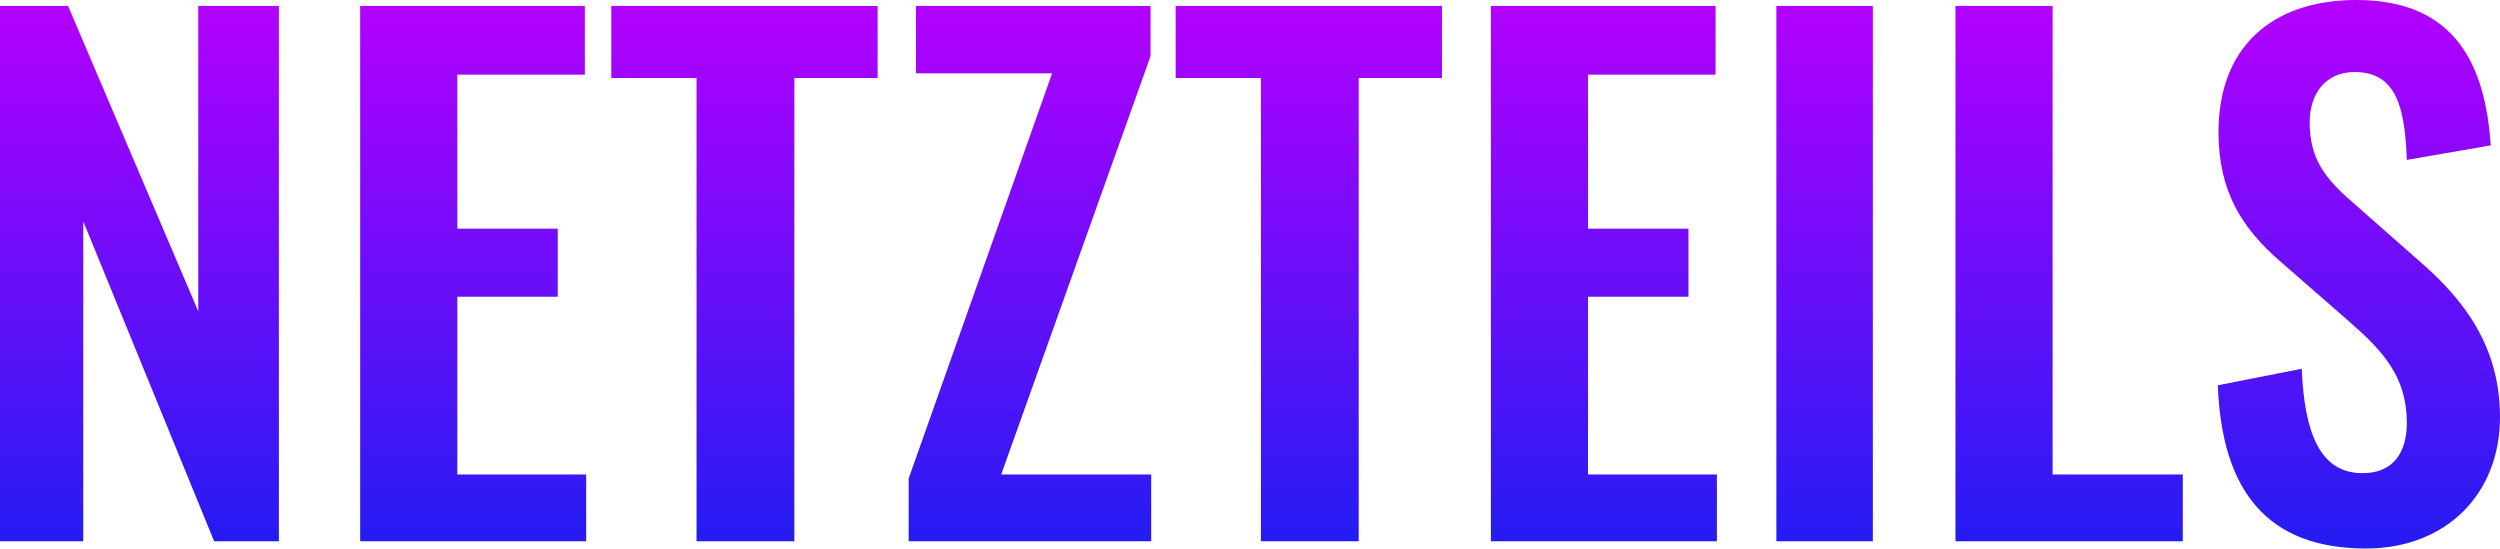 <?xml version="1.0" encoding="utf-8"?>
<!-- Generator: Adobe Illustrator 28.3.0, SVG Export Plug-In . SVG Version: 6.00 Build 0)  -->
<svg version="1.1" id="圖層_1" xmlns="http://www.w3.org/2000/svg" xmlns:xlink="http://www.w3.org/1999/xlink" x="0px" y="0px"
	 viewBox="0 0 226.98 49.8" style="enable-background:new 0 0 226.98 49.8;" xml:space="preserve">
<style type="text/css">
	.st0{fill:url(#SVGID_1_);}
</style>
<linearGradient id="SVGID_1_" gradientUnits="userSpaceOnUse" x1="113.488" y1="49.799" x2="113.488" y2="0">
	<stop  offset="0" style="stop-color:#231CF2"/>
	<stop  offset="1" style="stop-color:#B400FF"/>
</linearGradient>
<path class="st0" d="M0,0.54h6.18L18,28.26V0.54h7.32v48.6h-5.88L7.56,20.1v29.04H0V0.54z M32.7,0.54h20.4v6.24H41.52v13.98h9.12
	v6.18h-9.12v16.14h11.7v6.06H32.7V0.54z M63.24,7.08H55.5V0.54h24.18v6.54h-7.56v42.06h-8.88V7.08z M82.5,43.44L95.52,6.66H83.16
	V0.54h21.3V5.1L90.9,43.08h13.62v6.06H82.5V43.44z M114.48,7.08h-7.74V0.54h24.18v6.54h-7.56v42.06h-8.88V7.08z M135.36,0.54h20.4
	v6.24h-11.58v13.98h9.12v6.18h-9.12v16.14h11.7v6.06h-20.52V0.54z M161.28,0.54h8.76v48.6h-8.76V0.54z M177.54,0.54h8.82v42.54
	h11.82v6.06h-20.64V0.54z M201.36,34.98l7.62-1.5c0.24,5.76,1.62,9.48,5.52,9.48c2.82,0,4.02-1.92,4.02-4.56
	c0-4.2-2.16-6.54-5.34-9.3l-6.12-5.34c-3.48-3-5.64-6.36-5.64-11.76c0-7.68,4.8-12,12.54-12c9.12,0,11.7,6.12,12.18,13.2l-7.62,1.32
	c-0.18-4.56-0.84-7.98-4.74-7.98c-2.64,0-4.08,1.98-4.08,4.56c0,3.3,1.38,5.1,3.96,7.32l6.06,5.34c3.96,3.42,7.26,7.68,7.26,14.1
	c0,7.02-4.92,11.94-12.18,11.94C205.92,49.8,201.72,44.64,201.36,34.98z"/>
</svg>
